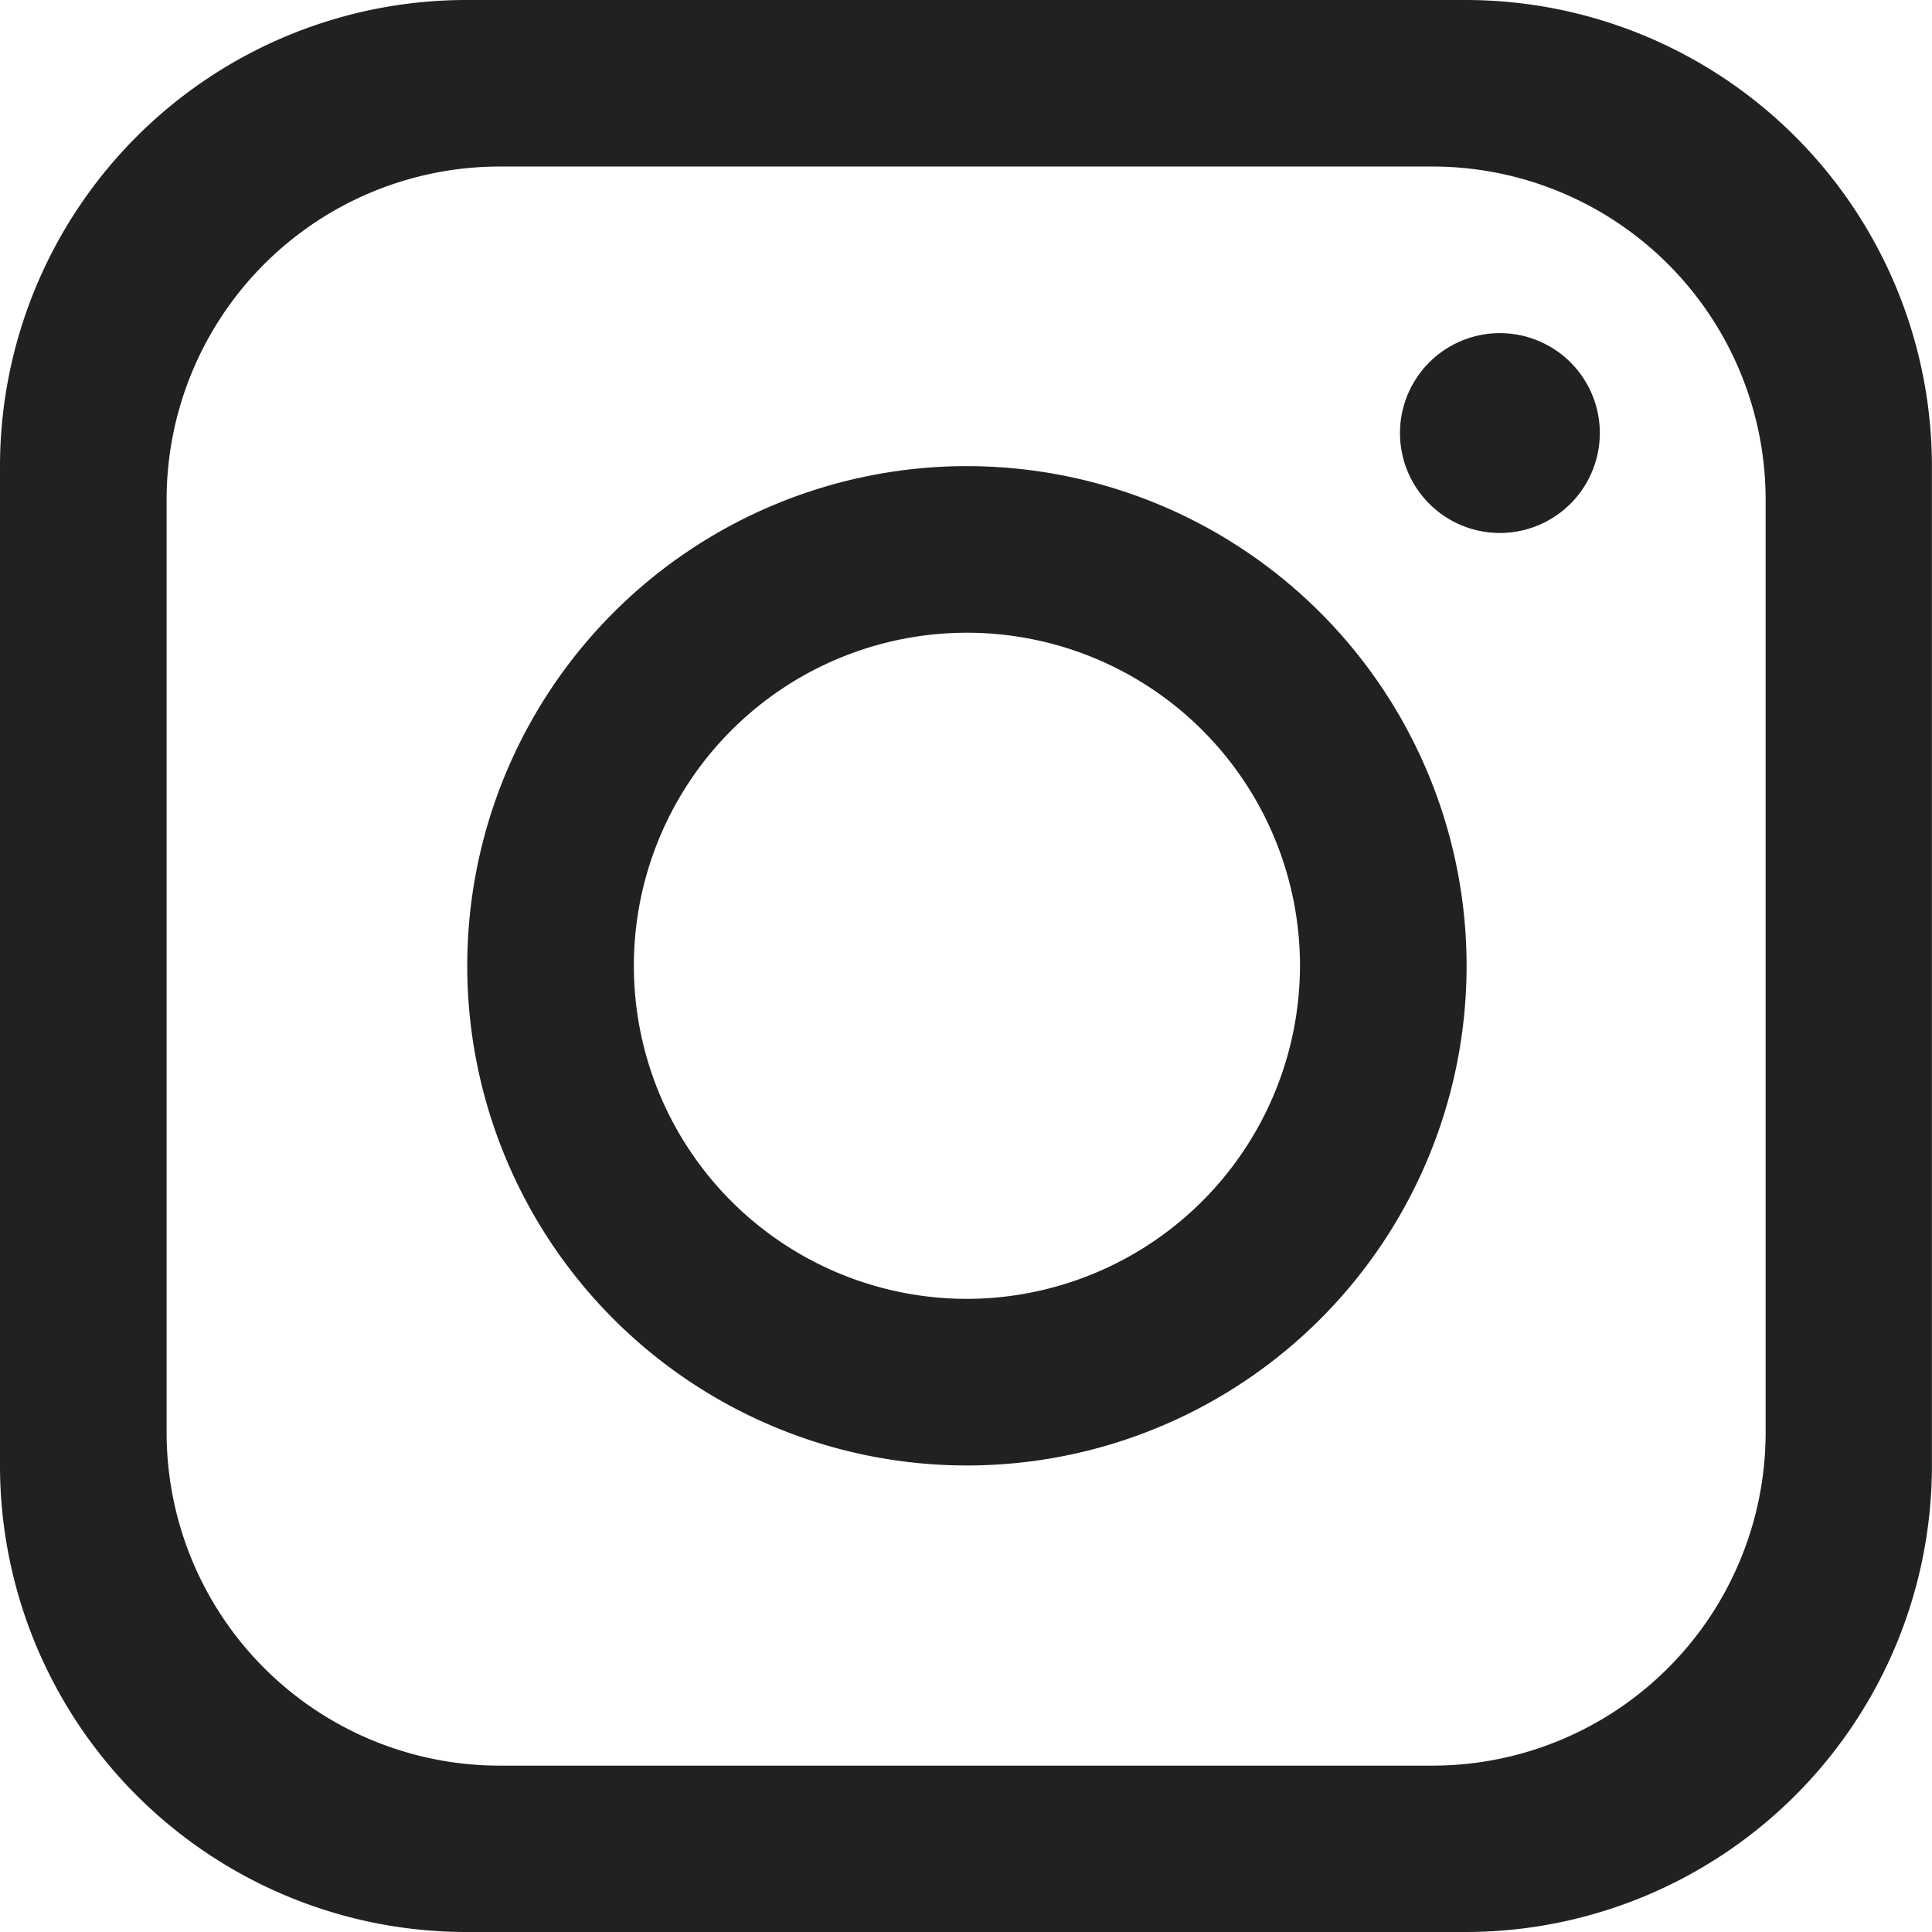 <svg xmlns="http://www.w3.org/2000/svg" width="24.073" height="24.072" viewBox="0 0 24.073 24.072">
  <g id="Grupo_553" data-name="Grupo 553" transform="translate(-945.5 -10919.962)">
    <path id="Trazado_748" data-name="Trazado 748" d="M18.262,0H5.811A5.812,5.812,0,0,0,0,5.811V18.262a5.812,5.812,0,0,0,5.811,5.811H18.262a5.812,5.812,0,0,0,5.81-5.811V5.811A5.812,5.812,0,0,0,18.262,0M22,17.847A4.152,4.152,0,0,1,17.847,22H6.226a4.151,4.151,0,0,1-4.15-4.15V6.226a4.152,4.152,0,0,1,4.15-4.151H17.847A4.152,4.152,0,0,1,22,6.226Z" transform="translate(945.5 10919.962)" fill="#202222"/>
    <path id="Trazado_749" data-name="Trazado 749" d="M18.052,11.8a6.226,6.226,0,1,0,6.226,6.226A6.228,6.228,0,0,0,18.052,11.8m0,10.376a4.15,4.15,0,1,1,4.15-4.15,4.157,4.157,0,0,1-4.15,4.15" transform="translate(939.496 10913.97)" fill="#202222"/>
    <path id="Trazado_750" data-name="Trazado 750" d="M36.677,10.921a1.245,1.245,0,1,1,1.245-1.245,1.246,1.246,0,0,1-1.245,1.245" transform="translate(927.512 10915.682)" fill="#202222"/>
  </g>
</svg>

